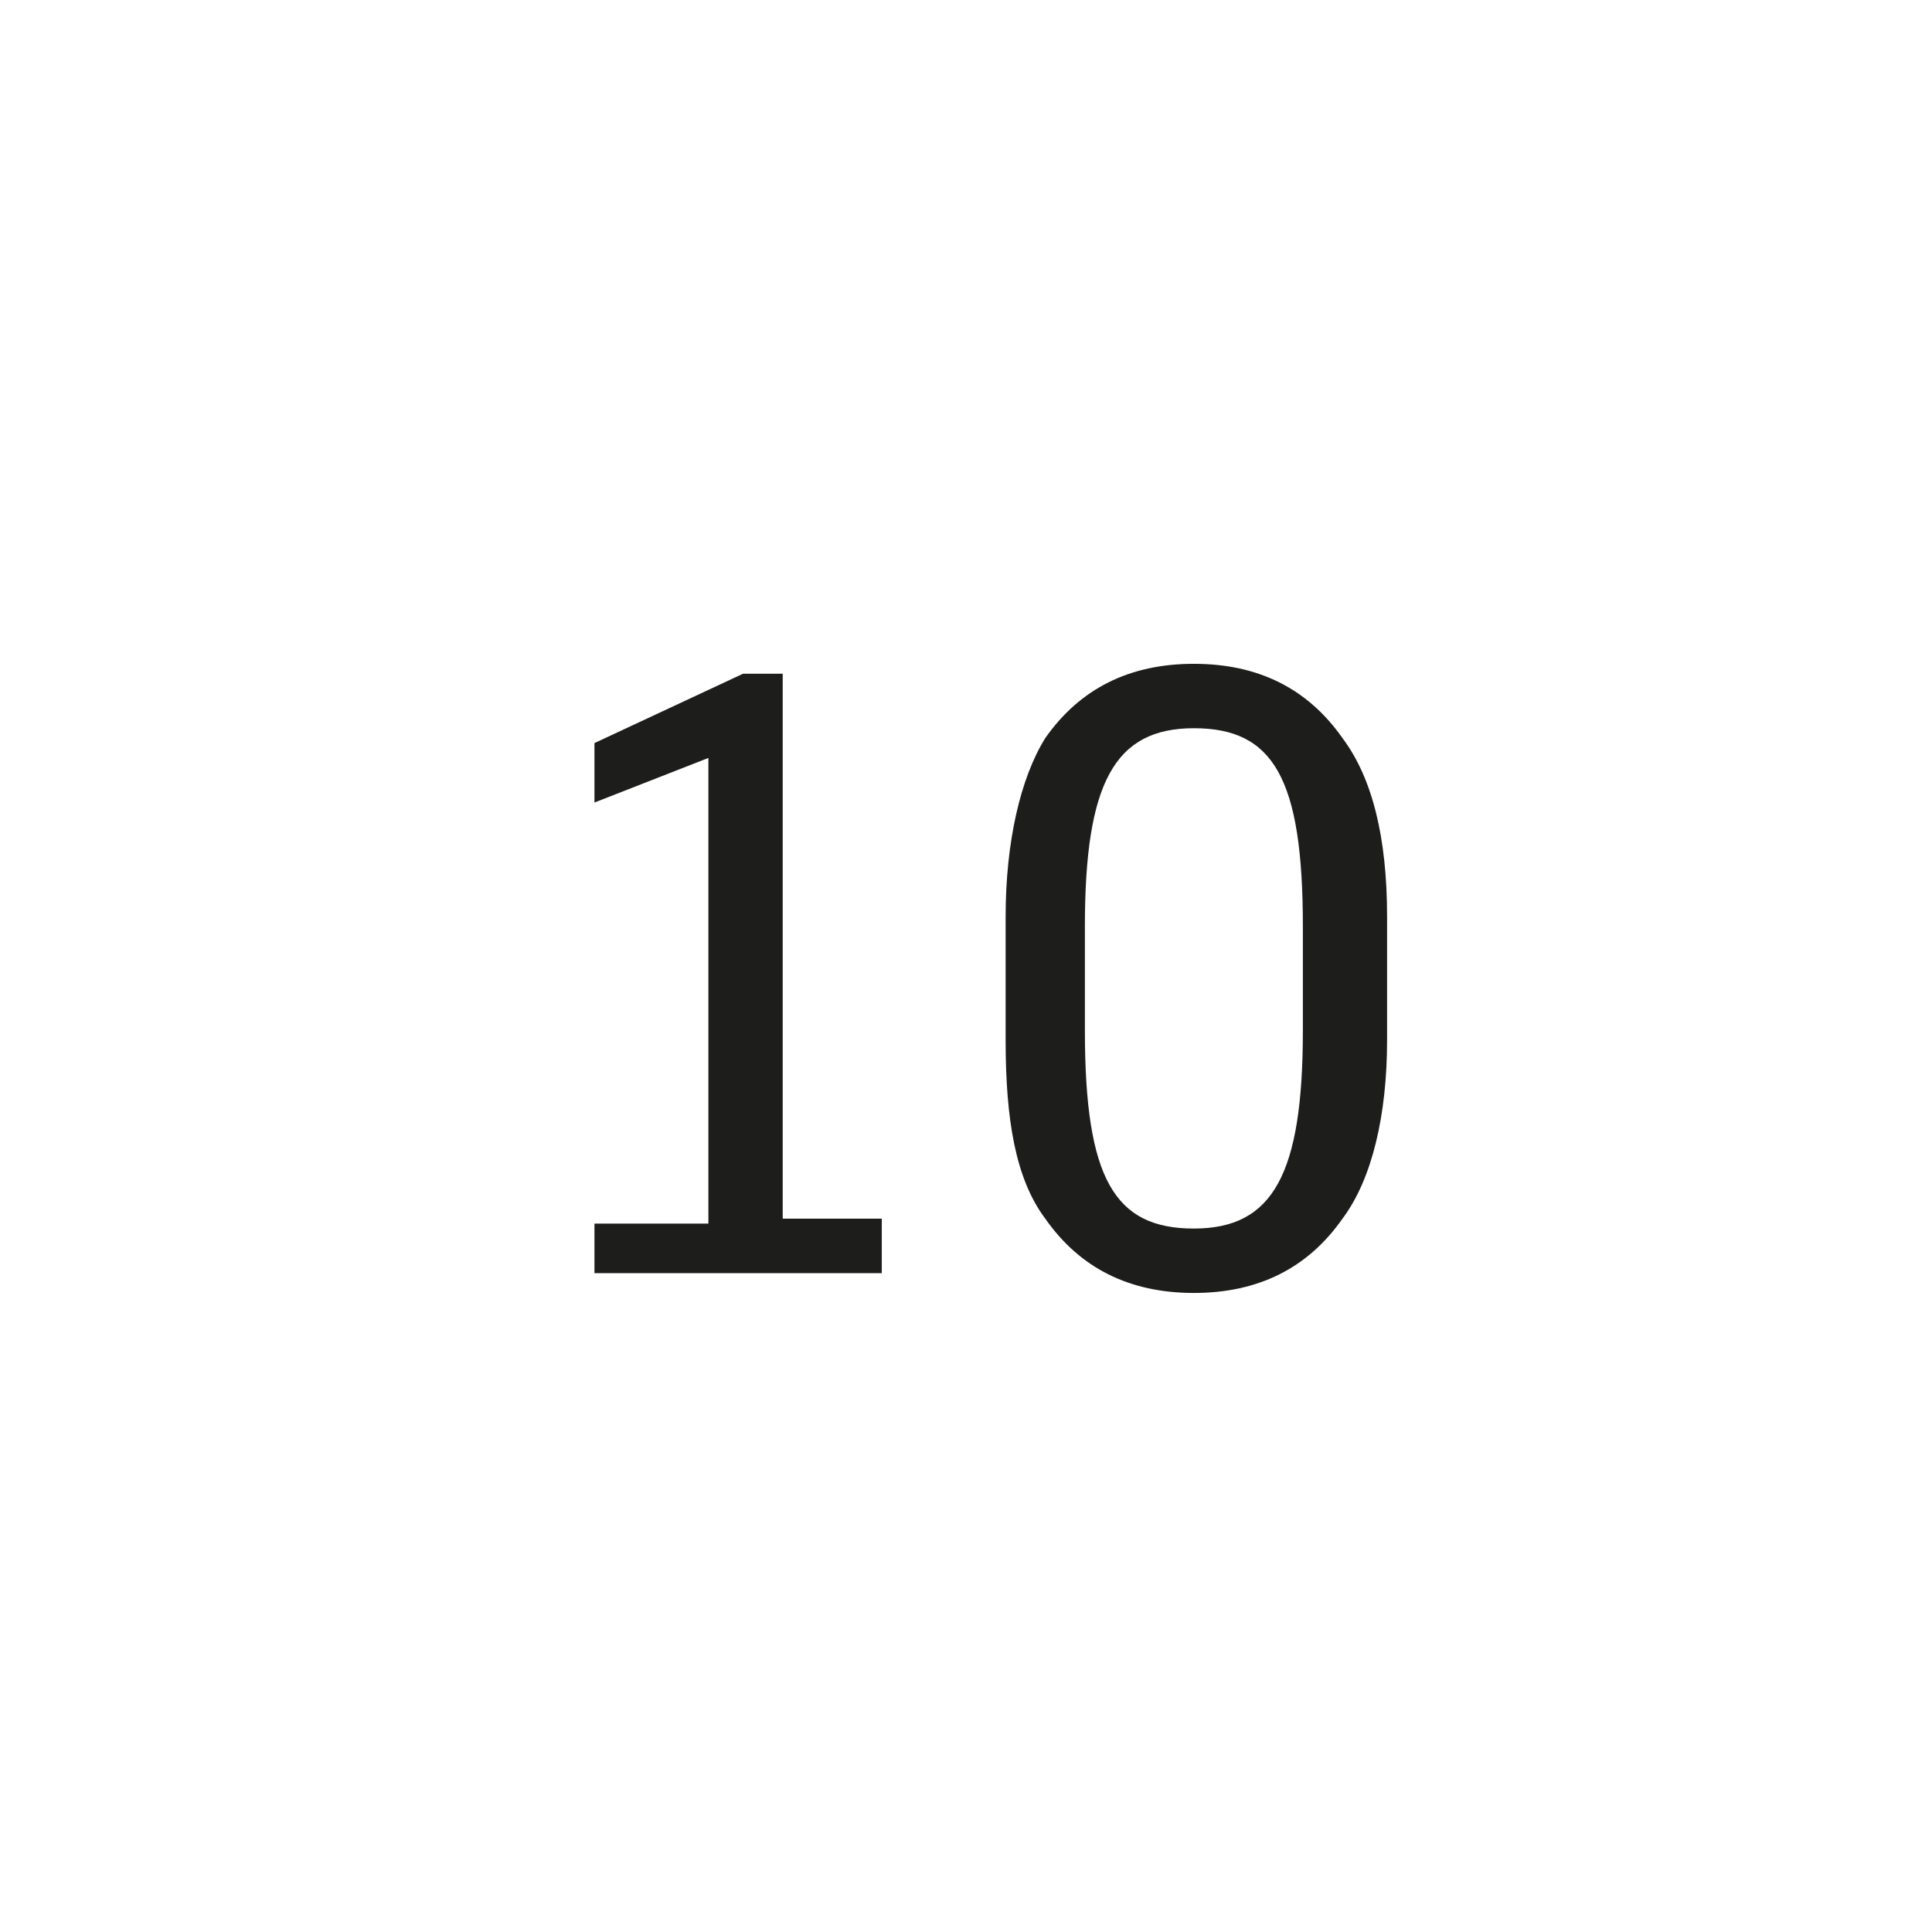 <?xml version="1.0" encoding="utf-8"?>
<!-- Generator: Adobe Illustrator 26.5.0, SVG Export Plug-In . SVG Version: 6.00 Build 0)  -->
<svg version="1.1" id="A" xmlns="http://www.w3.org/2000/svg" xmlns:xlink="http://www.w3.org/1999/xlink" x="0px" y="0px"
	 viewBox="0 0 39 39" style="enable-background:new 0 0 39 39;" xml:space="preserve">
<style type="text/css">
	.st0{fill:#1D1D1B;}
</style>
<g id="XMLID_2_">
	<path class="st0" d="M12.1,24.7h2.2v-9.4L12,16.2V15l3-1.4h0.8v11h2v1.1h-5.8V24.7z"/>
	<path class="st0" d="M20.3,18.5c0-1.5,0.3-2.8,0.8-3.6c0.7-1,1.7-1.5,3-1.5s2.3,0.5,3,1.5c0.6,0.8,0.9,2,0.9,3.6V21
		c0,1.5-0.3,2.8-0.9,3.6c-0.7,1-1.7,1.5-3,1.5c-1.3,0-2.3-0.5-3-1.5c-0.6-0.8-0.8-2-0.8-3.6C20.3,21,20.3,18.5,20.3,18.5z
		 M26.3,18.7c0-3-0.6-4-2.2-4s-2.2,1.1-2.2,4v2.1c0,3,0.6,4,2.2,4c1.6,0,2.2-1.1,2.2-4V18.7z"/>
</g>
</svg>
